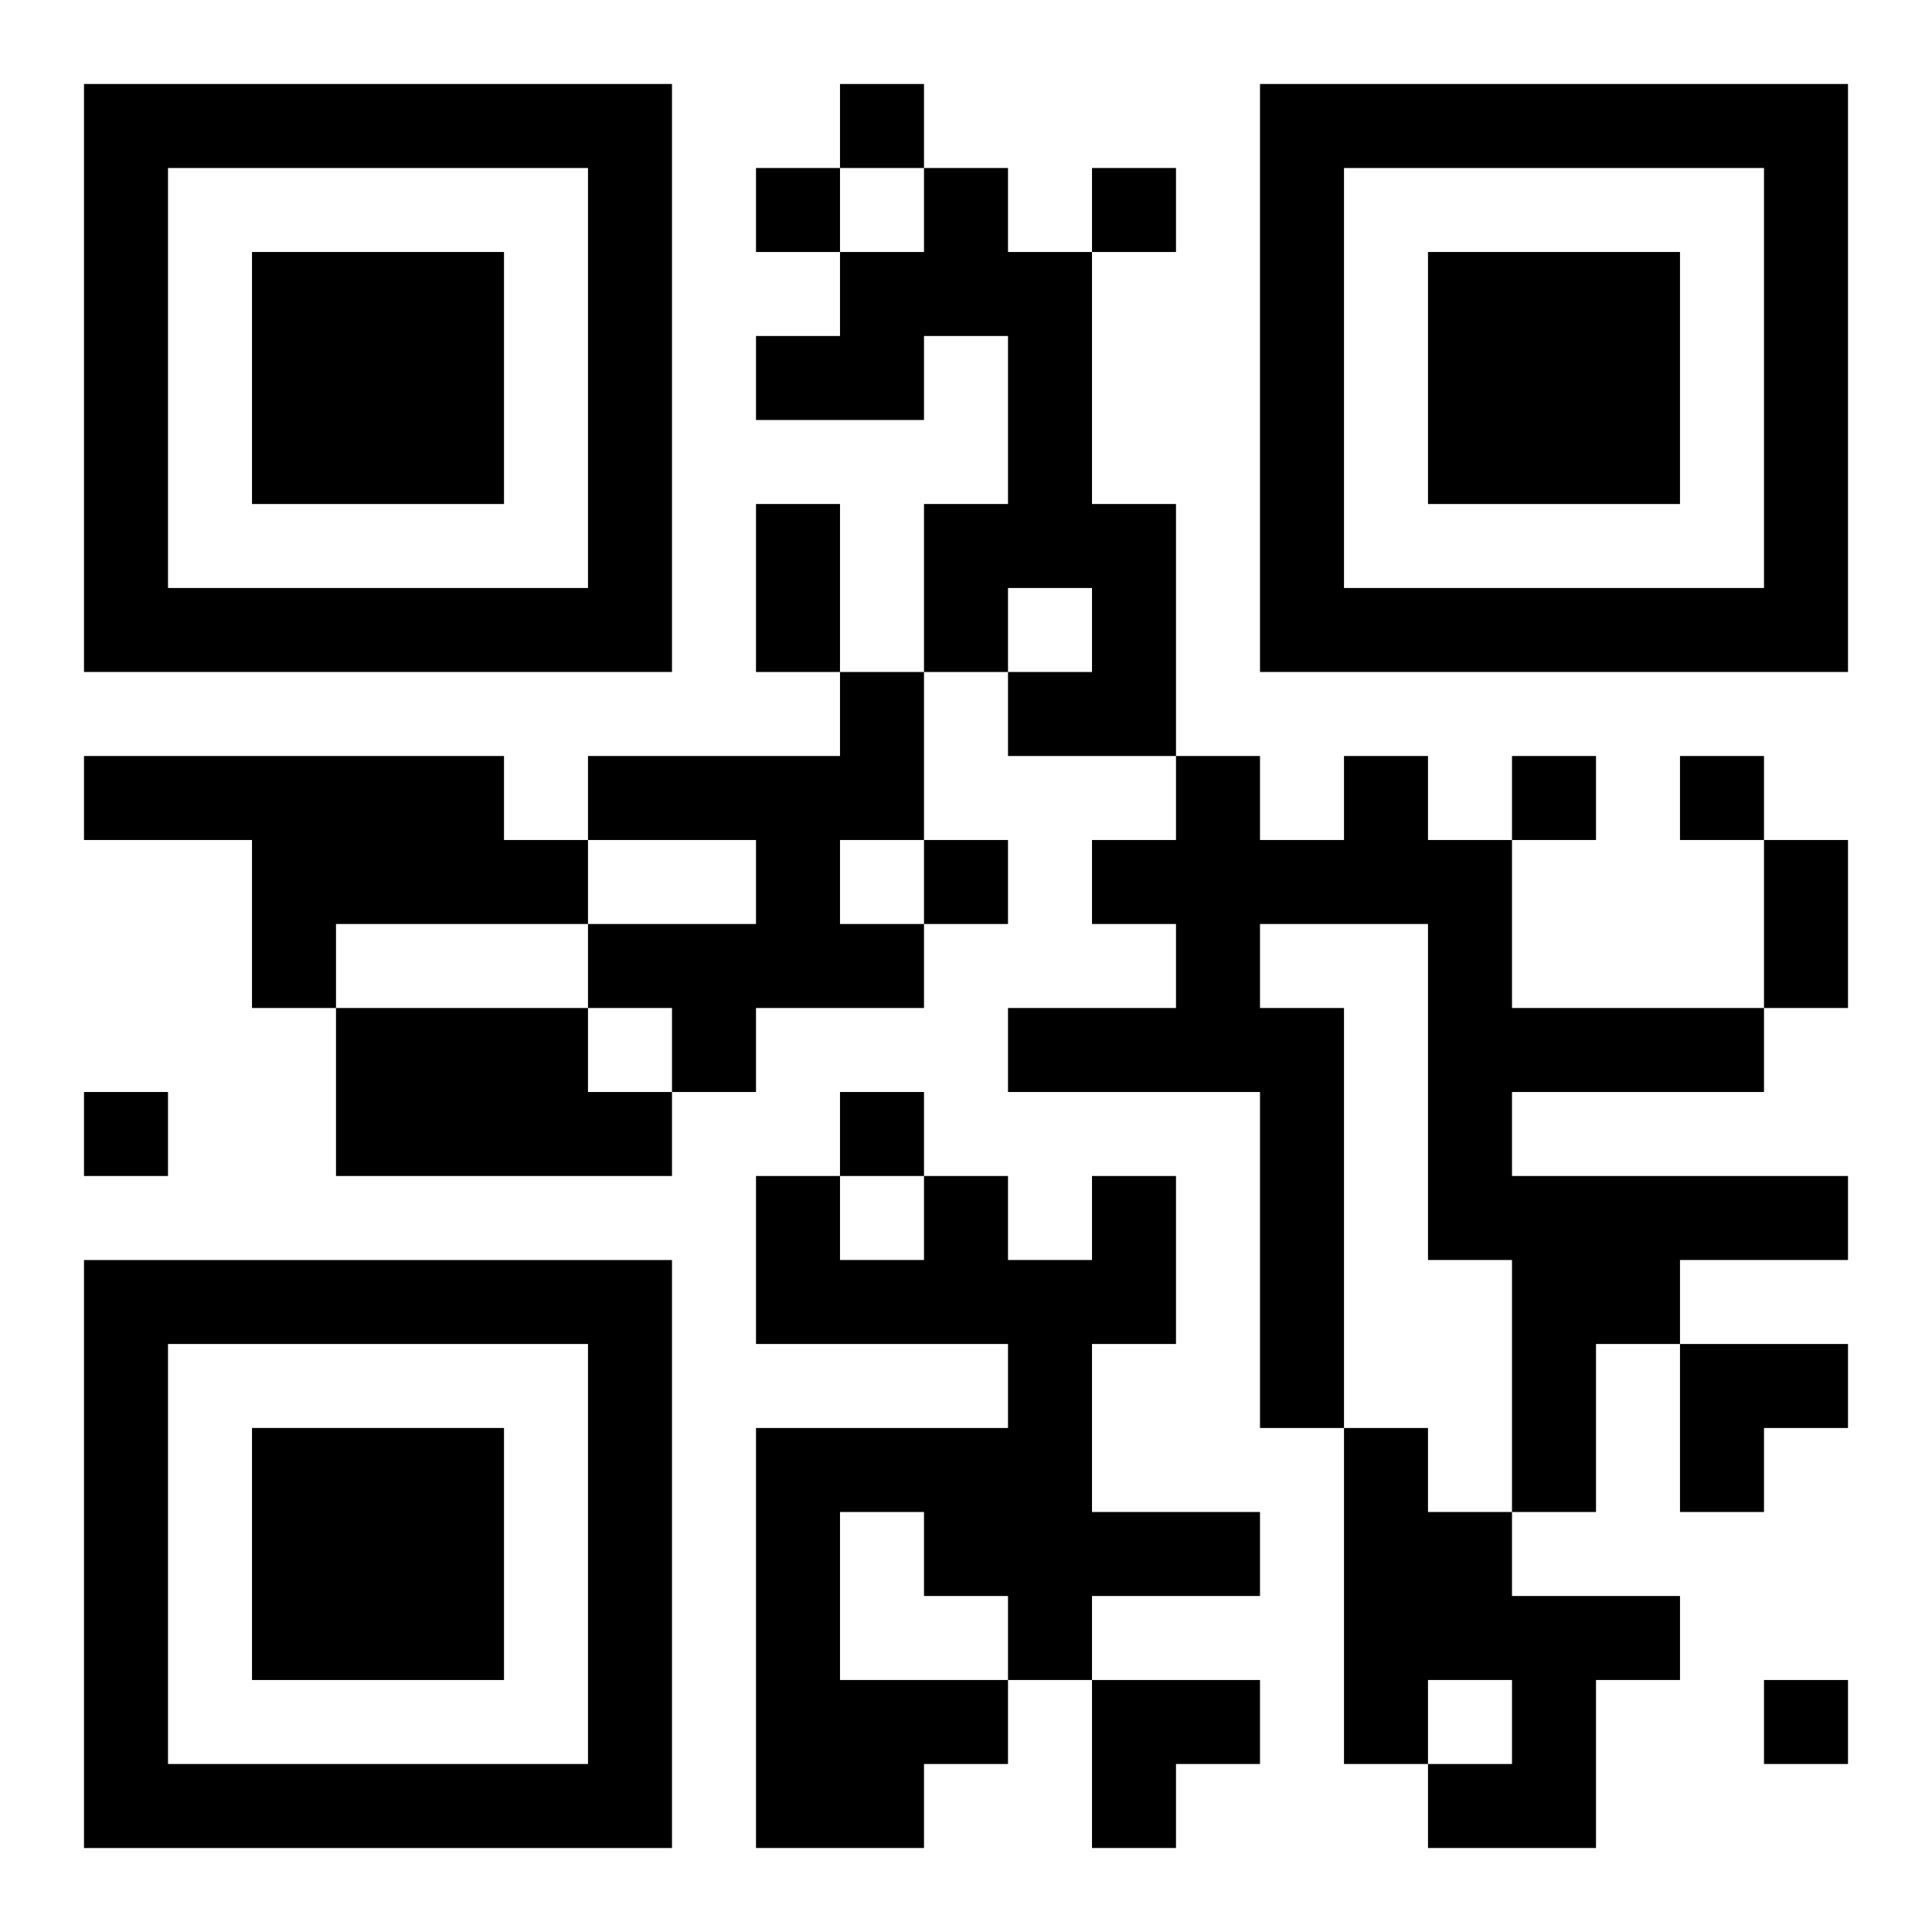 <?xml version="1.0" encoding="UTF-8"?>
<svg width="250" height="250" baseProfile="full" version="1.1" viewBox="-1 -1 23 23" xmlns="http://www.w3.org/2000/svg" xmlns:xlink="http://www.w3.org/1999/xlink"><symbol id="a"><path d="m0 7v7h7v-7h-7zm1 1h5v5h-5v-5zm1 1v3h3v-3h-3z"/></symbol><use y="-7" xlink:href="#a"/><use y="7" xlink:href="#a"/><use x="14" y="-7" xlink:href="#a"/><path d="m10 1h1v1h1v3h1v3h-2v-1h1v-1h-1v1h-1v-2h1v-2h-1v1h-2v-1h1v-1h1v-1m-1 6h1v2h-1v1h1v1h-2v1h-1v-1h-1v-1h2v-1h-2v-1h3v-1m-9 1h5v1h1v1h-3v1h-1v-2h-2v-1m15 0h1v1h1v2h3v1h-3v1h4v1h-2v1h-1v2h-1v-3h-1v-4h-2v1h1v5h-1v-4h-3v-1h2v-1h-1v-1h1v-1h1v1h1v-1m-12 3h3v1h1v1h-4v-2m9 2h1v2h-1v2h2v1h-2v1h-1v1h-1v1h-2v-5h3v-1h-3v-2h1v1h1v-1h1v1h1v-1m-3 4v2h2v-1h-1v-1h-1m6-1h1v1h1v1h2v1h-1v2h-2v-1h1v-1h-1v1h-1v-4m-6-16v1h1v-1h-1m-1 1v1h1v-1h-1m4 0v1h1v-1h-1m5 7v1h1v-1h-1m2 0v1h1v-1h-1m-9 1v1h1v-1h-1m-10 3v1h1v-1h-1m9 0v1h1v-1h-1m11 7v1h1v-1h-1m-12-14h1v2h-1v-2m12 4h1v2h-1v-2m-1 6h2v1h-1v1h-1zm-7 4h2v1h-1v1h-1z"/></svg>
